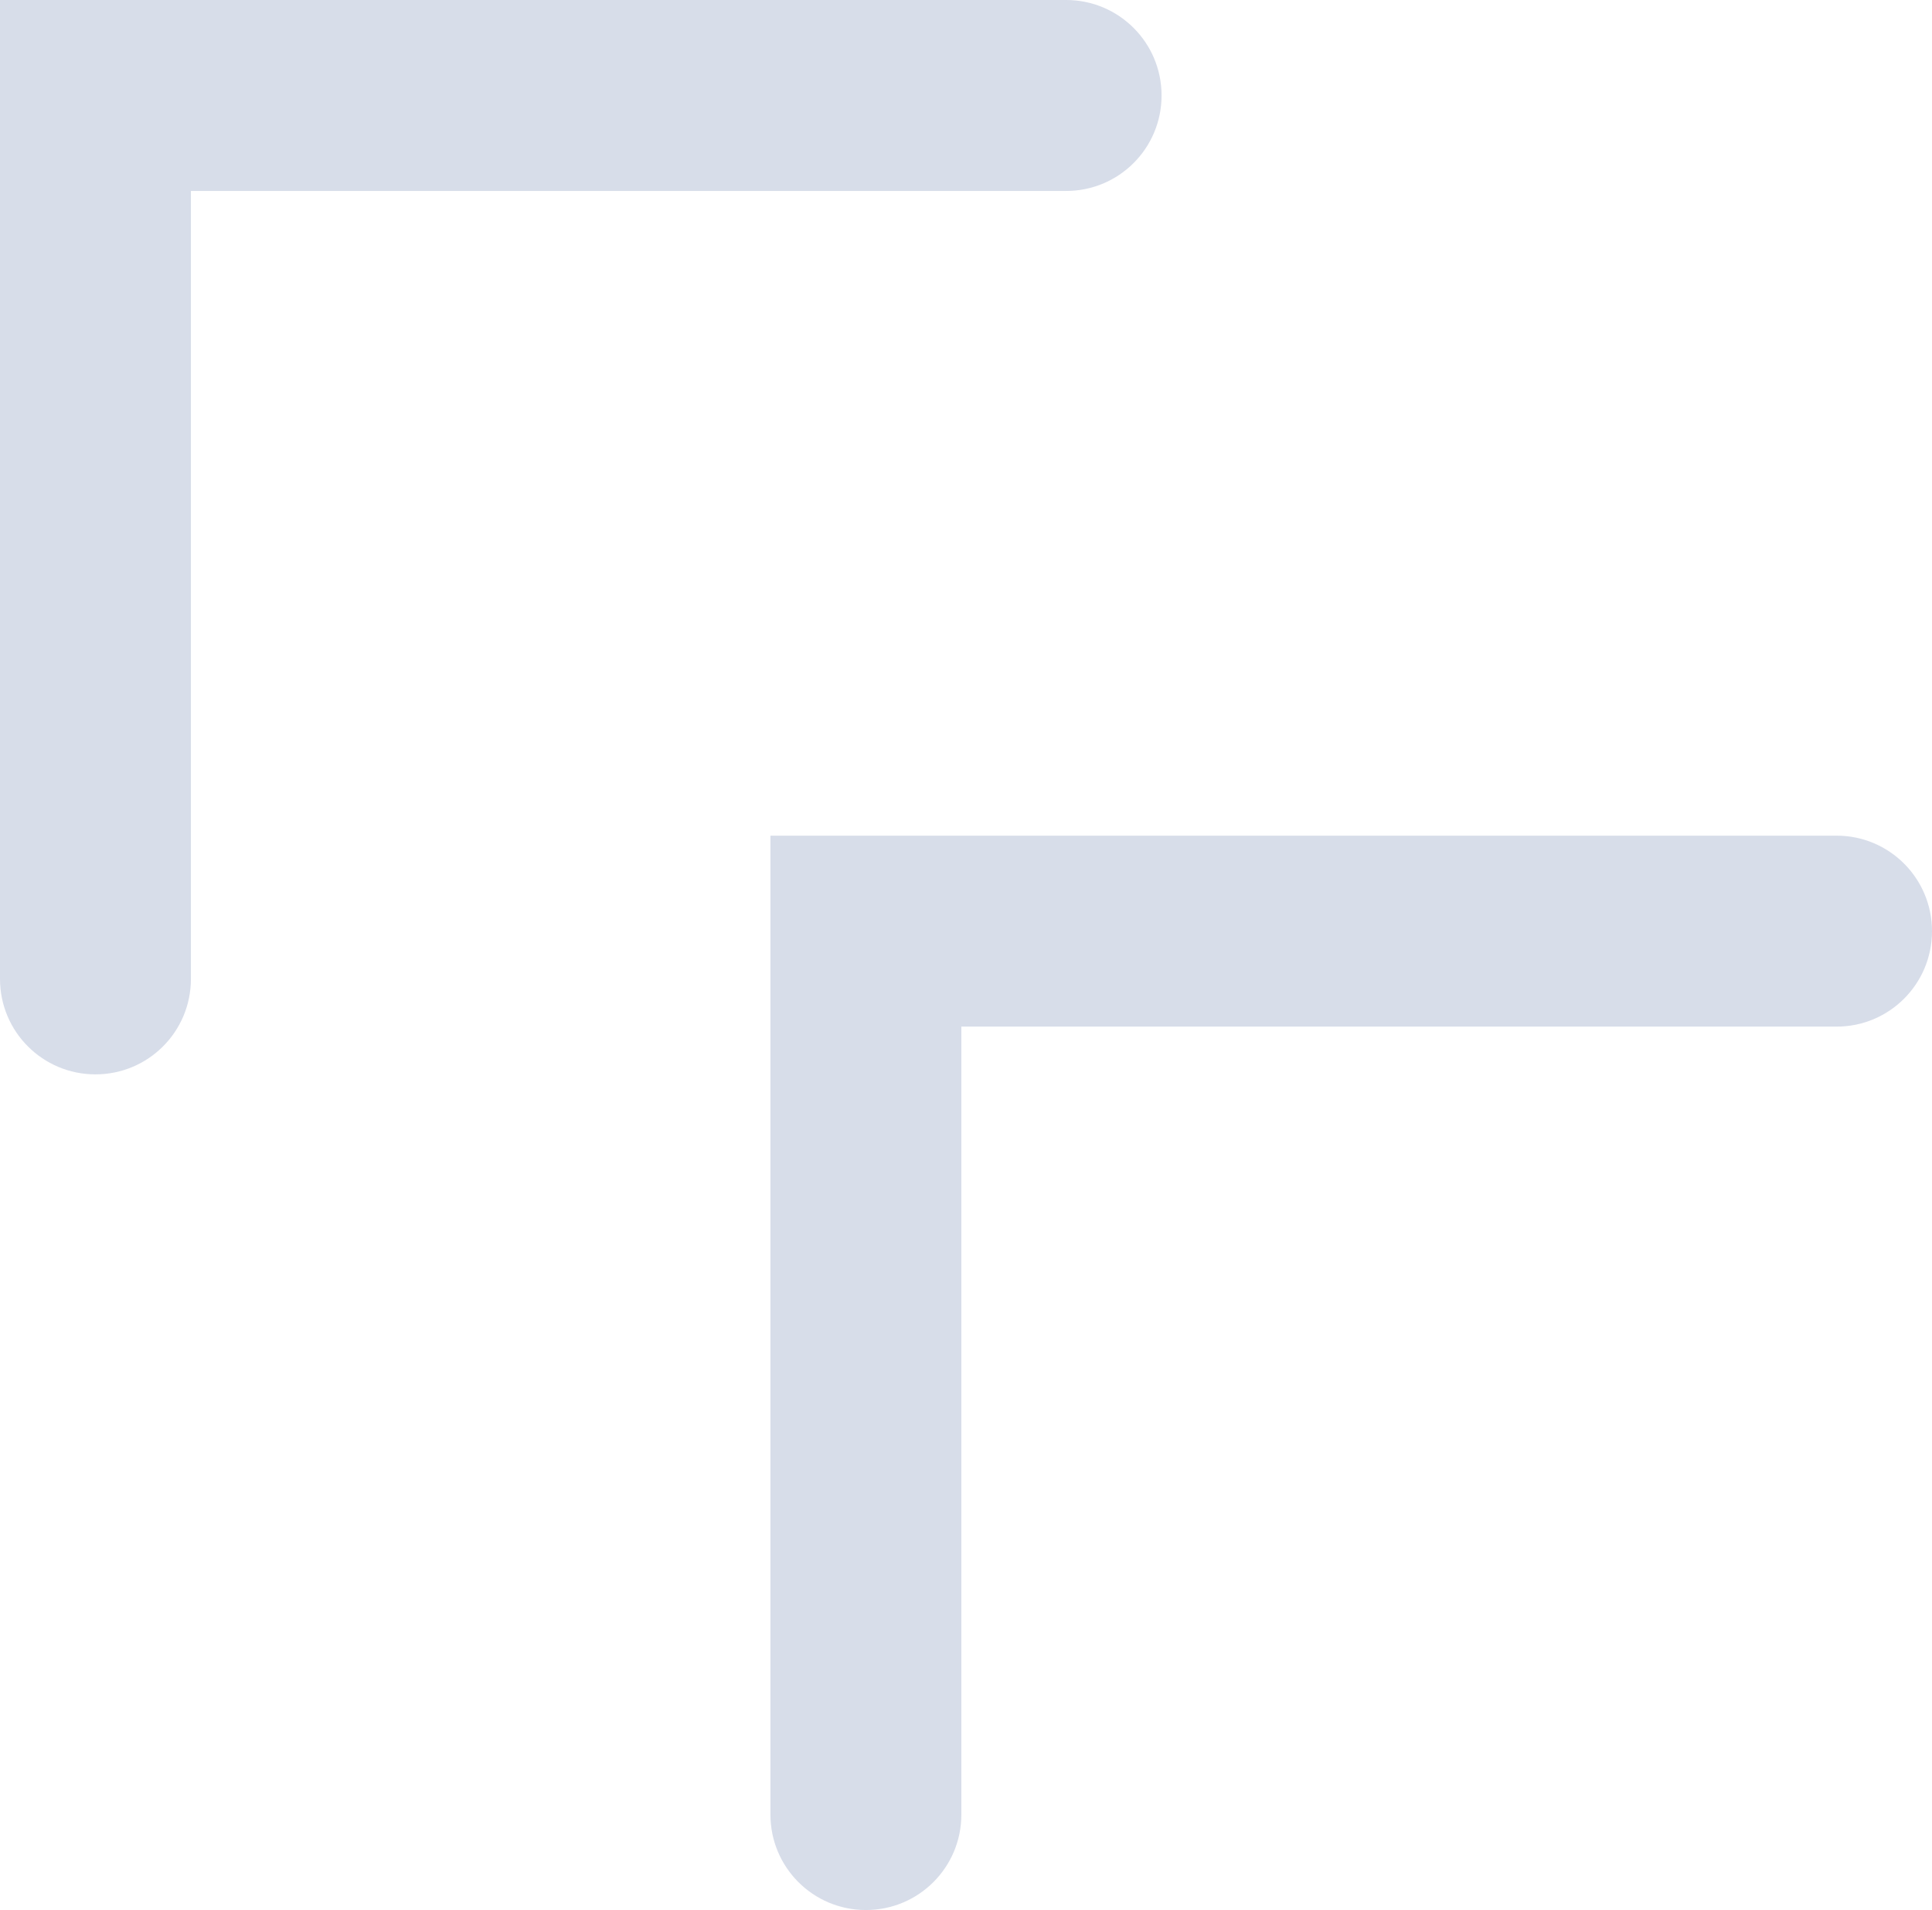 <?xml version="1.0" encoding="UTF-8"?>
<svg id="Vrstva_1" data-name="Vrstva 1" xmlns="http://www.w3.org/2000/svg" viewBox="0 0 45.74 45.21">
  <defs>
    <style>
      .cls-1 {
        opacity: .19;
      }

      .cls-2 {
        fill: #2b488b;
      }
    </style>
  </defs>
  <g class="cls-1">
    <g>
      <path class="cls-2" d="m2.26,25.43c-1.25,0-2.26-1.01-2.26-2.26V0h25.24c1.25,0,2.26,1.01,2.26,2.26s-1.01,2.26-2.26,2.26H4.52s0,18.65,0,18.65c0,1.25-1.01,2.26-2.26,2.26Z"/>
      <path class="cls-2" d="m20.5,45.21c-1.25,0-2.26-1.01-2.26-2.26v-23.17h25.24c1.25,0,2.26,1.01,2.26,2.26,0,1.25-1.01,2.26-2.26,2.26h-20.72s0,18.65,0,18.65c0,1.25-1.01,2.26-2.26,2.26Z"/>
    </g>
  </g>
</svg>